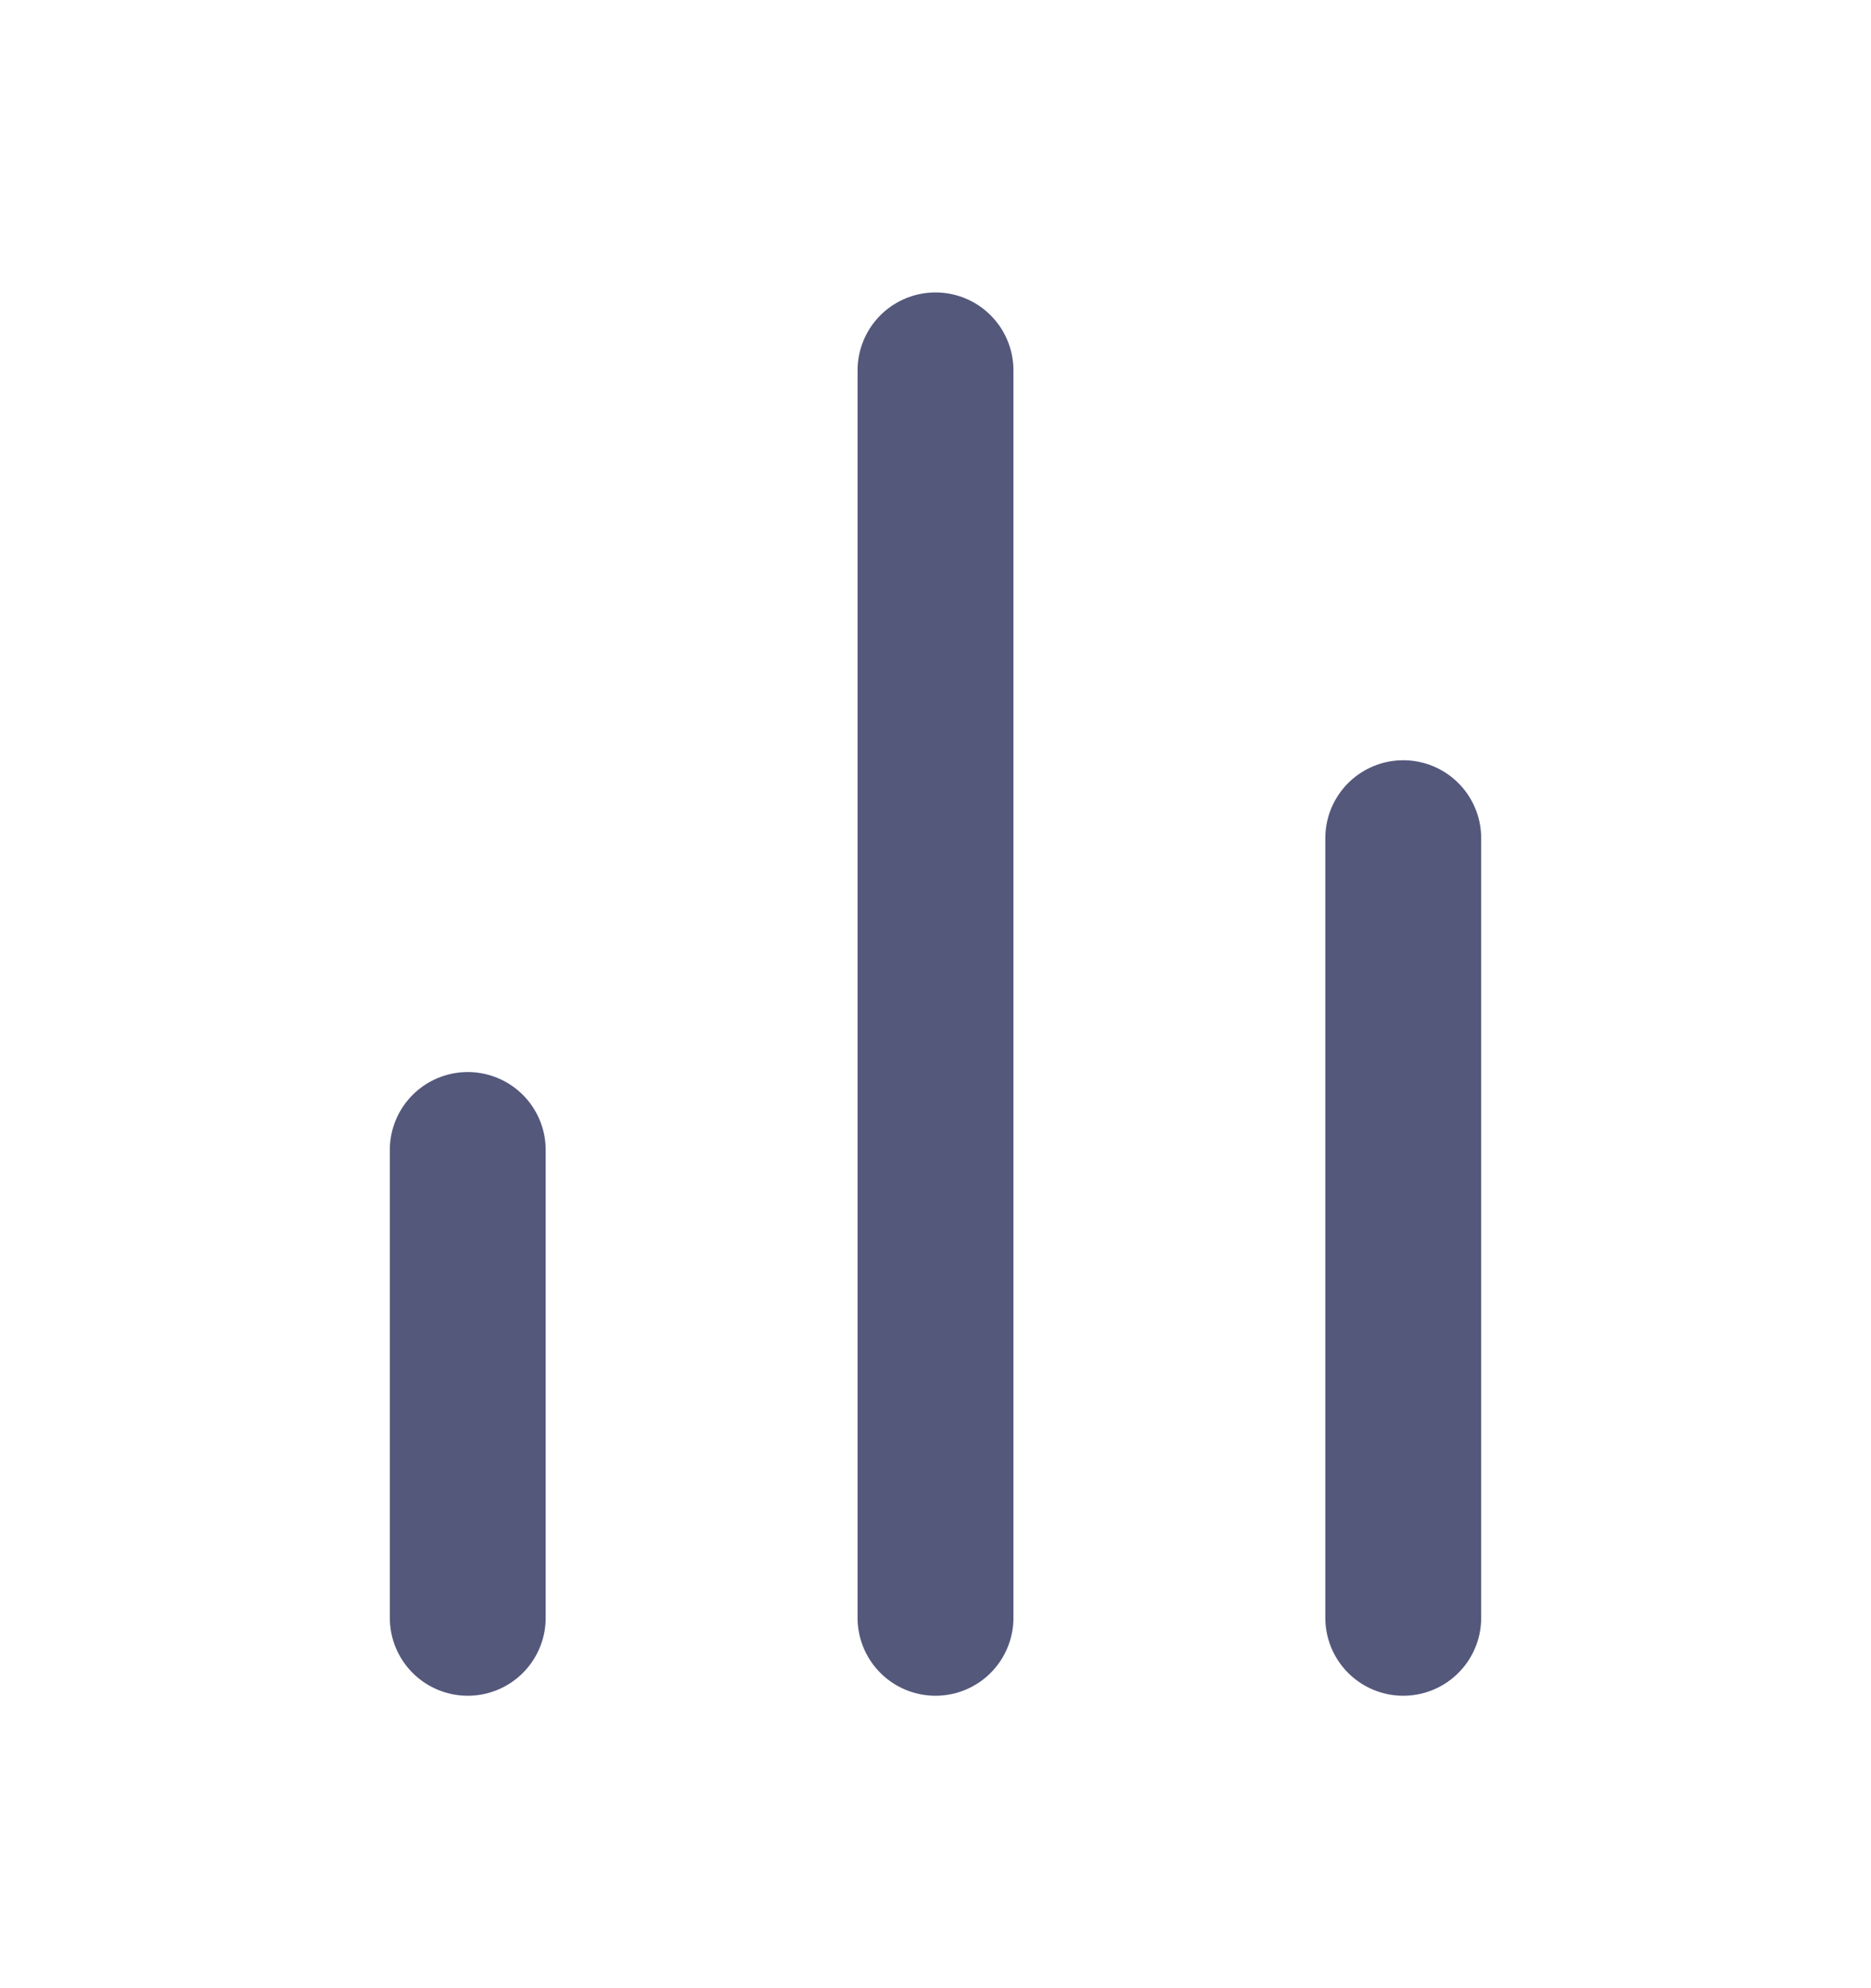 <svg width="16" height="17" viewBox="0 0 16 17" fill="none" xmlns="http://www.w3.org/2000/svg">
<g id="Icon/Bar Chart">
<path id="Vector" d="M12 13.833V7.167" stroke="#54587B" stroke-width="1.333" stroke-linecap="round" stroke-linejoin="round"/>
<path id="Vector_2" d="M8 13.833V3.167" stroke="#54587B" stroke-width="1.333" stroke-linecap="round" stroke-linejoin="round"/>
<path id="Vector_3" d="M4 13.833V9.833" stroke="#54587B" stroke-width="1.333" stroke-linecap="round" stroke-linejoin="round"/>
</g>
</svg>
